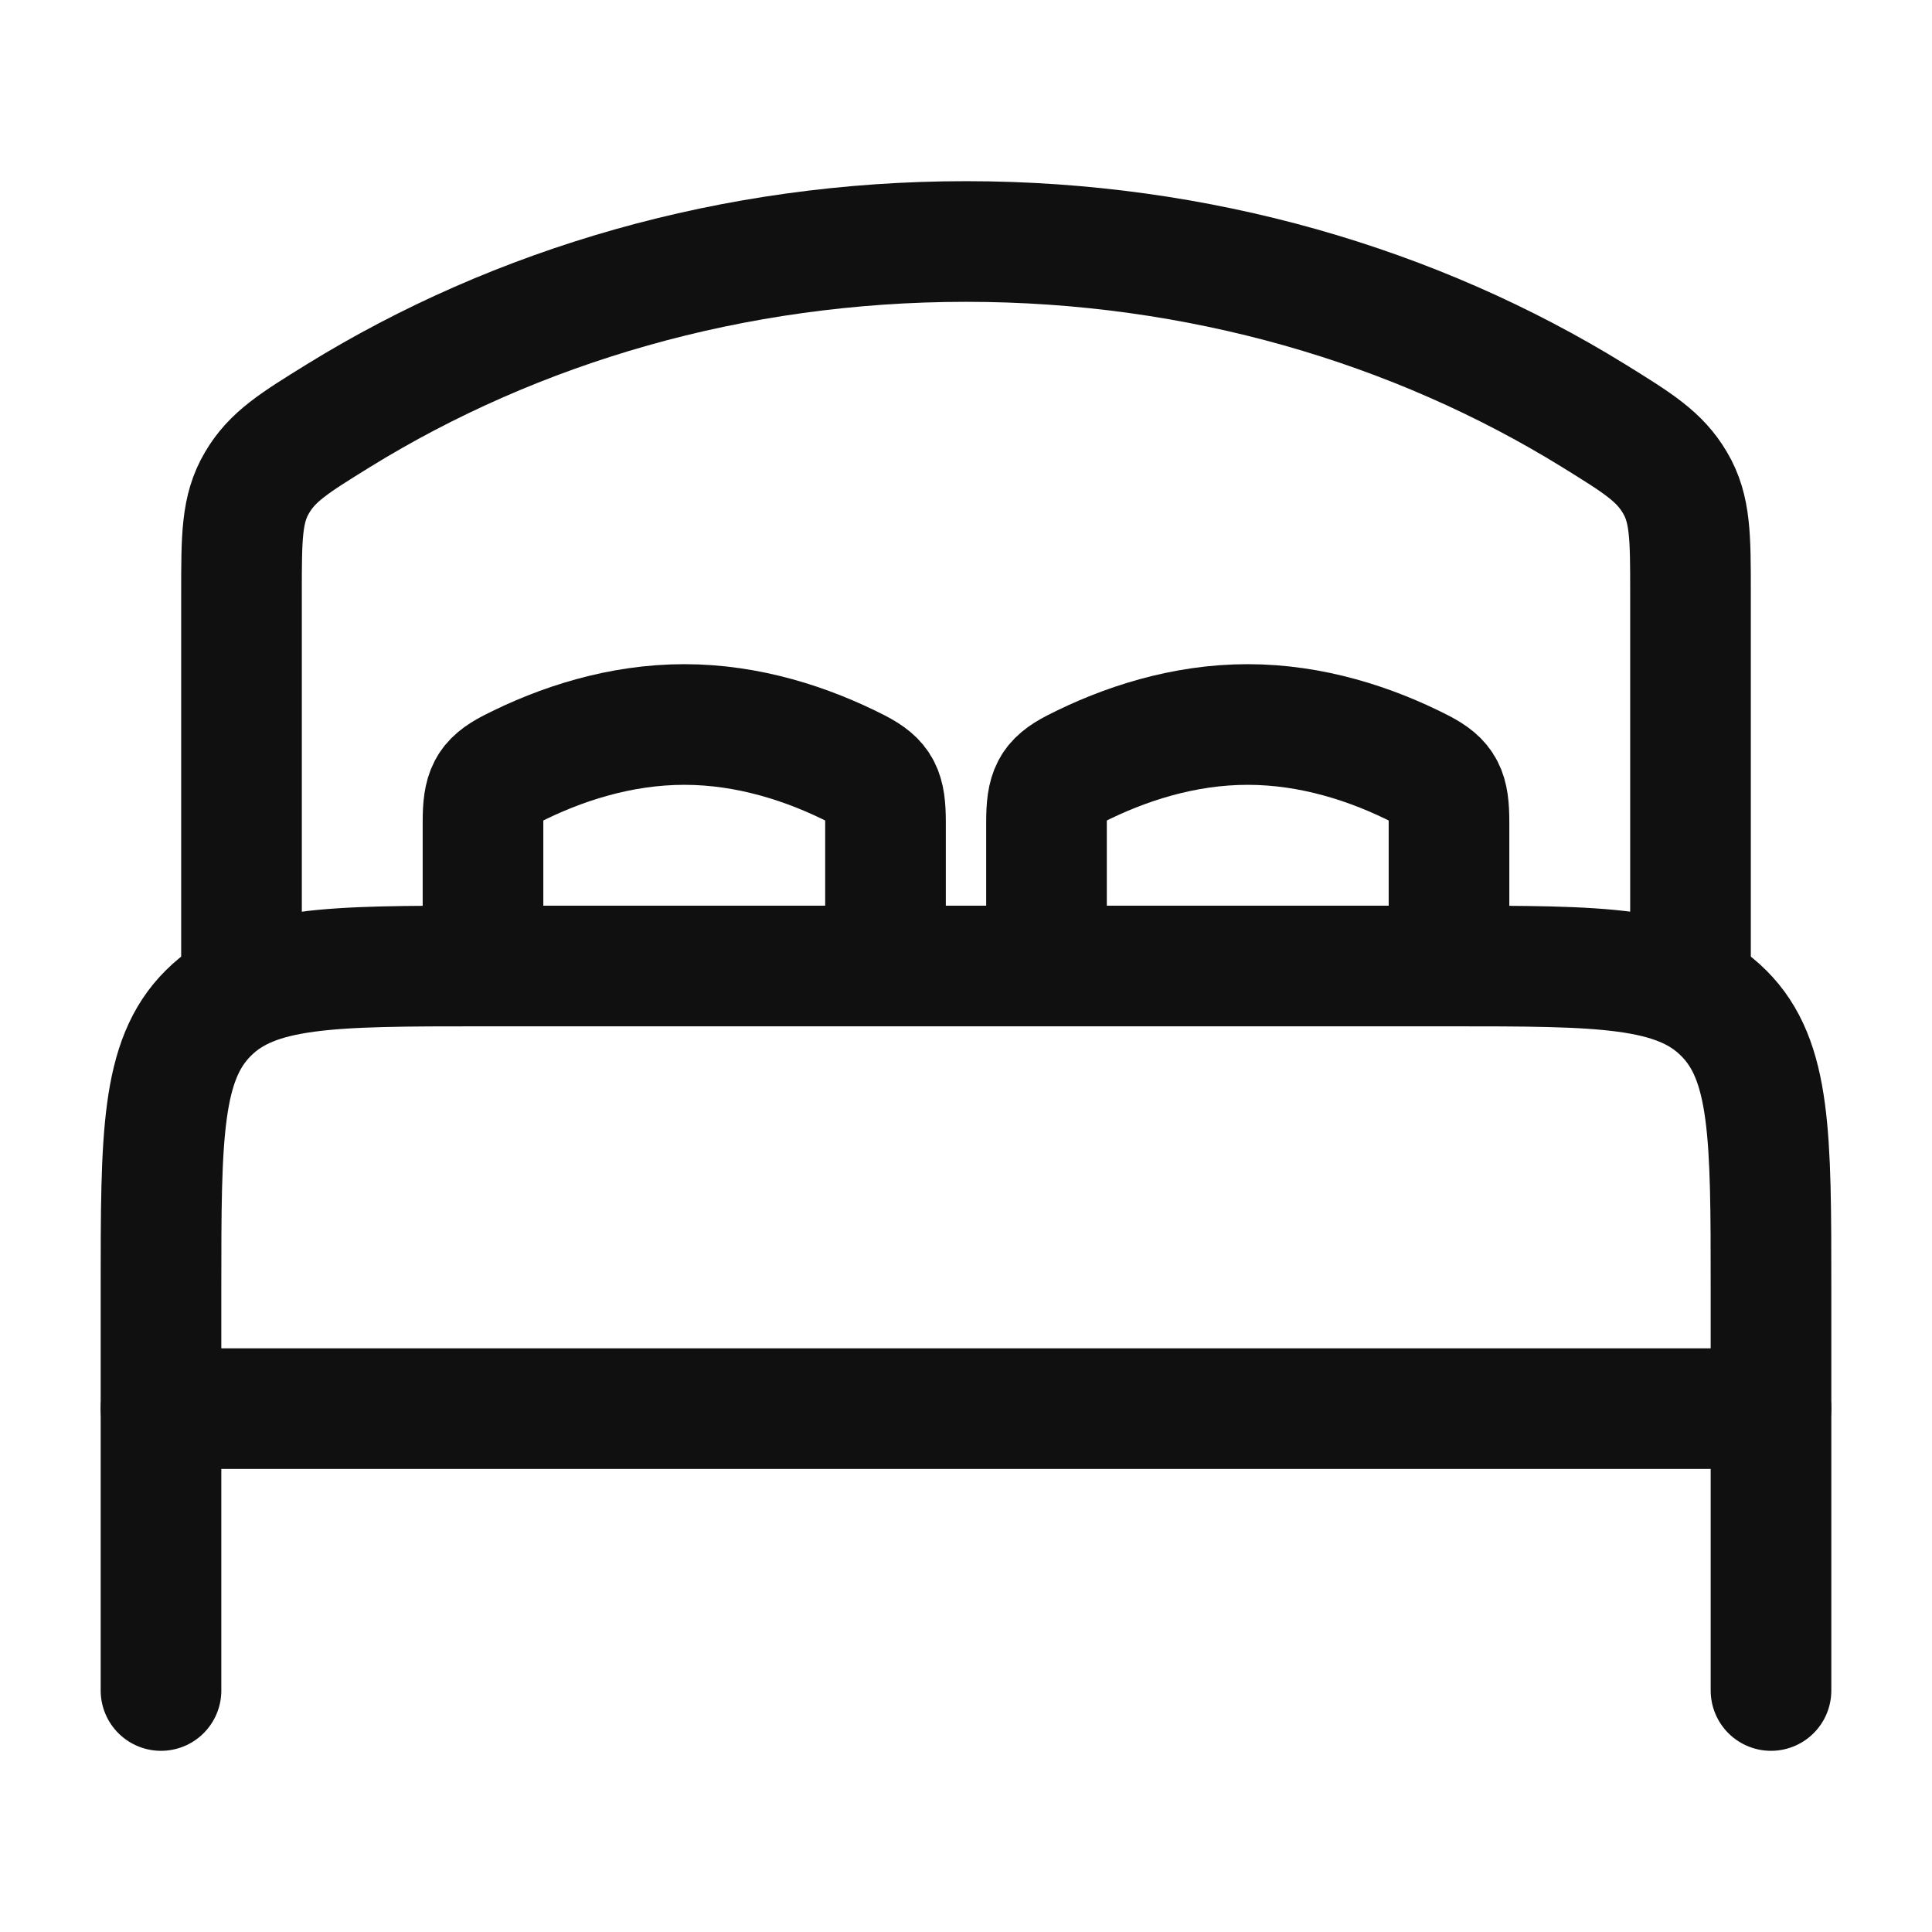 <svg width="9" height="9" viewBox="0 0 9 9" fill="none" xmlns="http://www.w3.org/2000/svg">
<path d="M8.25 6.562H0.75" stroke="#101010" stroke-width="0.562" stroke-linecap="round" stroke-linejoin="round"/>
<path d="M8.25 7.875V6C8.25 5.293 8.25 4.939 8.03 4.72C7.811 4.5 7.457 4.5 6.75 4.5H2.25C1.543 4.5 1.189 4.5 0.97 4.72C0.75 4.939 0.75 5.293 0.75 6V7.875" stroke="#101010" stroke-width="0.562" stroke-linecap="round" stroke-linejoin="round"/>
<path d="M4.125 4.5V3.83C4.125 3.687 4.104 3.64 3.994 3.583C3.765 3.466 3.487 3.375 3.188 3.375C2.888 3.375 2.61 3.466 2.381 3.583C2.271 3.64 2.25 3.687 2.25 3.83V4.5" stroke="#101010" stroke-width="0.562" stroke-linecap="round"/>
<path d="M6.75 4.5V3.83C6.75 3.687 6.729 3.64 6.619 3.583C6.39 3.466 6.112 3.375 5.812 3.375C5.513 3.375 5.235 3.466 5.006 3.583C4.896 3.64 4.875 3.687 4.875 3.83V4.5" stroke="#101010" stroke-width="0.562" stroke-linecap="round"/>
<path d="M7.875 4.5V2.76C7.875 2.501 7.875 2.371 7.803 2.249C7.731 2.126 7.628 2.063 7.423 1.936C6.595 1.425 5.587 1.125 4.5 1.125C3.413 1.125 2.405 1.425 1.577 1.936C1.372 2.063 1.269 2.126 1.197 2.249C1.125 2.371 1.125 2.501 1.125 2.76V4.5" stroke="#101010" stroke-width="0.562" stroke-linecap="round"/>
</svg>
